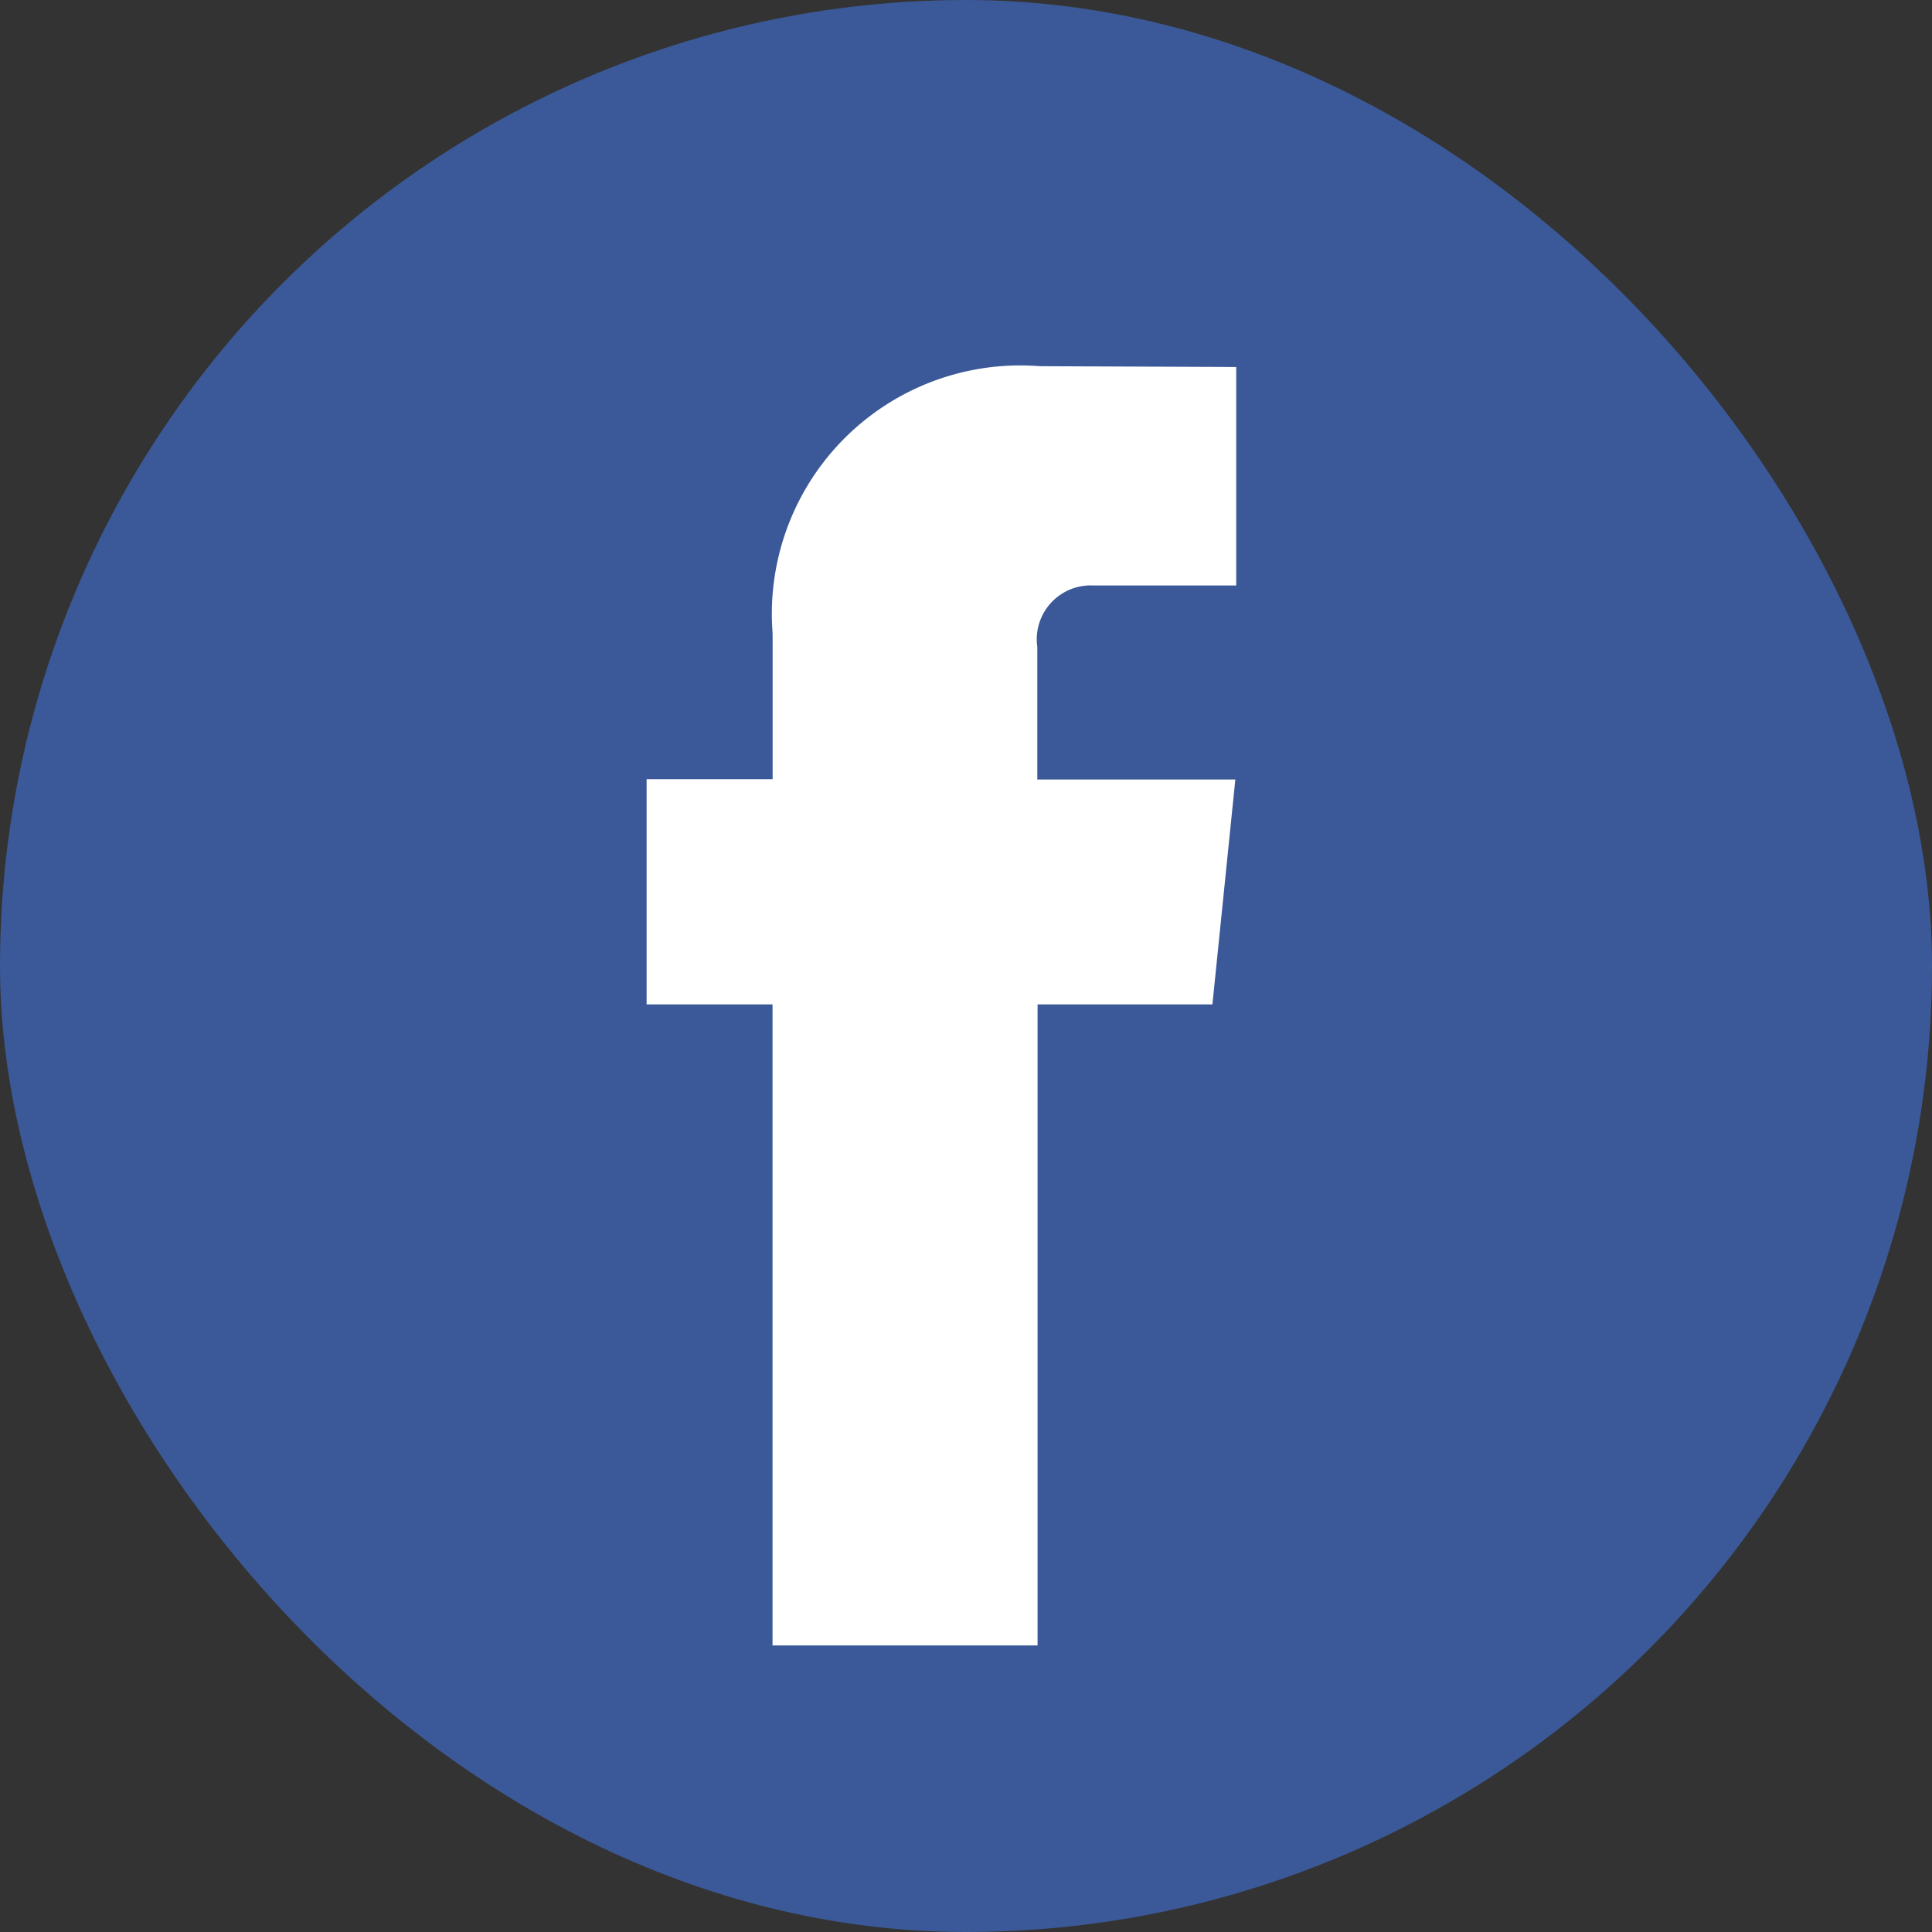 <svg xmlns="http://www.w3.org/2000/svg" xmlns:xlink="http://www.w3.org/1999/xlink" width="22" height="22" viewBox="0 0 22 22">
  <rect x="0" y="0" width="22" height="22" fill="#333333" stroke="none"/>
  <defs>
    <clipPath id="clip-path">
      <rect id="tt" width="22" height="22" rx="11" transform="translate(1339.16 25.488)" fill="#0866ff"/>
    </clipPath>
  </defs>
  <g id="마스크_그룹_4" data-name="마스크 그룹 4" transform="translate(-1339.16 -25.488)" clip-path="url(#clip-path)">
    <g id="free-icon-facebook-145802" transform="translate(1339 25.328)">
      <circle id="타원_41" data-name="타원 41" cx="11" cy="11" r="11" transform="translate(0.16 0.16)" fill="#3b5998"/>
      <path id="패스_115" data-name="패스 115" d="M16.554,13.087H14.563v7.3H11.545v-7.3H10.111V10.523h1.435V8.864a2.829,2.829,0,0,1,3.044-3.044l2.235.009V8.317H15.2a.614.614,0,0,0-.64.7v1.509h2.255Z" transform="translate(-2.588 -1.49)" fill="#fff"/>
    </g>
  </g>
</svg>
